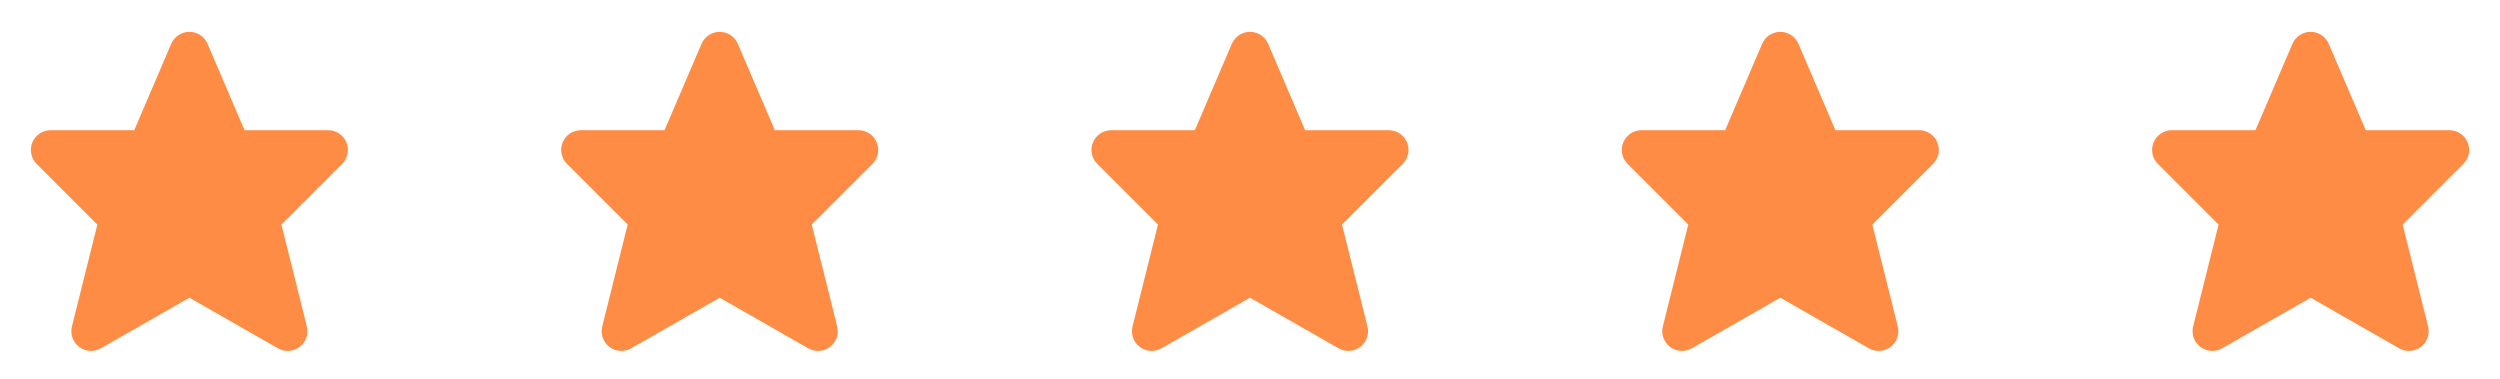 <svg width="132" height="20" viewBox="0 0 132 20" fill="none" xmlns="http://www.w3.org/2000/svg">
<path d="M18.29 7.517C18.212 7.327 18.078 7.164 17.907 7.05C17.735 6.935 17.534 6.874 17.328 6.875H12.911L10.958 2.313C10.877 2.126 10.744 1.966 10.573 1.853C10.403 1.741 10.203 1.681 9.999 1.681C9.795 1.681 9.596 1.741 9.425 1.853C9.255 1.966 9.121 2.126 9.041 2.313L7.088 6.875H2.672C2.466 6.875 2.264 6.936 2.093 7.05C1.922 7.165 1.788 7.328 1.709 7.518C1.63 7.708 1.61 7.918 1.65 8.12C1.69 8.322 1.789 8.508 1.935 8.653L5.141 11.858L3.798 17.235C3.748 17.433 3.758 17.641 3.826 17.834C3.894 18.026 4.017 18.194 4.179 18.318C4.342 18.441 4.537 18.514 4.741 18.527C4.945 18.54 5.148 18.493 5.325 18.392L10 15.72L14.676 18.392C14.853 18.494 15.056 18.54 15.26 18.527C15.463 18.514 15.659 18.441 15.821 18.318C15.984 18.194 16.107 18.026 16.175 17.834C16.242 17.641 16.252 17.433 16.203 17.235L14.859 11.858L18.064 8.653C18.21 8.508 18.31 8.322 18.35 8.12C18.39 7.917 18.369 7.708 18.29 7.517Z" fill="#FF8C45"/>
<path d="M46.29 7.517C46.212 7.327 46.078 7.164 45.907 7.05C45.735 6.935 45.534 6.874 45.328 6.875H40.911L38.958 2.313C38.877 2.126 38.744 1.966 38.573 1.853C38.403 1.741 38.203 1.681 37.999 1.681C37.795 1.681 37.596 1.741 37.425 1.853C37.255 1.966 37.121 2.126 37.041 2.313L35.088 6.875H30.672C30.466 6.875 30.264 6.936 30.093 7.05C29.922 7.165 29.788 7.328 29.709 7.518C29.63 7.708 29.61 7.918 29.65 8.12C29.69 8.322 29.789 8.508 29.935 8.653L33.141 11.858L31.798 17.235C31.748 17.433 31.758 17.641 31.826 17.834C31.894 18.026 32.017 18.194 32.179 18.318C32.342 18.441 32.537 18.514 32.741 18.527C32.945 18.54 33.148 18.493 33.325 18.392L38 15.72L42.676 18.392C42.853 18.494 43.056 18.54 43.26 18.527C43.464 18.514 43.659 18.441 43.821 18.318C43.984 18.194 44.107 18.026 44.175 17.834C44.242 17.641 44.252 17.433 44.203 17.235L42.859 11.858L46.064 8.653C46.21 8.508 46.31 8.322 46.35 8.12C46.39 7.917 46.37 7.708 46.29 7.517Z" fill="#FF8C45"/>
<path d="M74.29 7.517C74.212 7.327 74.078 7.164 73.907 7.05C73.735 6.935 73.534 6.874 73.328 6.875H68.911L66.958 2.313C66.877 2.126 66.744 1.966 66.573 1.853C66.403 1.741 66.203 1.681 65.999 1.681C65.795 1.681 65.596 1.741 65.425 1.853C65.255 1.966 65.121 2.126 65.041 2.313L63.088 6.875H58.672C58.466 6.875 58.264 6.936 58.093 7.05C57.922 7.165 57.788 7.328 57.709 7.518C57.63 7.708 57.61 7.918 57.65 8.12C57.69 8.322 57.789 8.508 57.935 8.653L61.141 11.858L59.798 17.235C59.748 17.433 59.758 17.641 59.826 17.834C59.894 18.026 60.017 18.194 60.179 18.318C60.342 18.441 60.537 18.514 60.741 18.527C60.945 18.54 61.148 18.493 61.325 18.392L66 15.72L70.676 18.392C70.853 18.494 71.056 18.54 71.26 18.527C71.463 18.514 71.659 18.441 71.821 18.318C71.984 18.194 72.107 18.026 72.175 17.834C72.242 17.641 72.252 17.433 72.203 17.235L70.859 11.858L74.064 8.653C74.21 8.508 74.31 8.322 74.35 8.12C74.39 7.917 74.37 7.708 74.29 7.517Z" fill="#FF8C45"/>
<path d="M102.29 7.517C102.212 7.327 102.078 7.164 101.907 7.05C101.735 6.935 101.534 6.874 101.328 6.875H96.911L94.958 2.313C94.877 2.126 94.744 1.966 94.573 1.853C94.403 1.741 94.203 1.681 93.999 1.681C93.795 1.681 93.596 1.741 93.425 1.853C93.255 1.966 93.121 2.126 93.041 2.313L91.088 6.875H86.672C86.466 6.875 86.264 6.936 86.093 7.05C85.922 7.165 85.788 7.328 85.709 7.518C85.63 7.708 85.61 7.918 85.65 8.12C85.69 8.322 85.789 8.508 85.935 8.653L89.141 11.858L87.798 17.235C87.748 17.433 87.758 17.641 87.826 17.834C87.894 18.026 88.017 18.194 88.179 18.318C88.342 18.441 88.537 18.514 88.741 18.527C88.945 18.54 89.148 18.493 89.325 18.392L94 15.72L98.676 18.392C98.853 18.494 99.056 18.54 99.26 18.527C99.463 18.514 99.659 18.441 99.821 18.318C99.984 18.194 100.107 18.026 100.175 17.834C100.242 17.641 100.252 17.433 100.203 17.235L98.859 11.858L102.064 8.653C102.21 8.508 102.31 8.322 102.35 8.12C102.39 7.917 102.37 7.708 102.29 7.517Z" fill="#FF8C45"/>
<path d="M130.29 7.517C130.212 7.327 130.078 7.164 129.907 7.05C129.735 6.935 129.534 6.874 129.328 6.875H124.911L122.958 2.313C122.877 2.126 122.744 1.966 122.573 1.853C122.403 1.741 122.203 1.681 121.999 1.681C121.795 1.681 121.596 1.741 121.425 1.853C121.255 1.966 121.121 2.126 121.041 2.313L119.088 6.875H114.672C114.466 6.875 114.264 6.936 114.093 7.05C113.922 7.165 113.788 7.328 113.709 7.518C113.63 7.708 113.61 7.918 113.65 8.12C113.69 8.322 113.789 8.508 113.935 8.653L117.141 11.858L115.798 17.235C115.748 17.433 115.758 17.641 115.826 17.834C115.894 18.026 116.017 18.194 116.179 18.318C116.342 18.441 116.537 18.514 116.741 18.527C116.945 18.54 117.148 18.493 117.325 18.392L122 15.72L126.676 18.392C126.853 18.494 127.056 18.54 127.26 18.527C127.464 18.514 127.659 18.441 127.821 18.318C127.984 18.194 128.107 18.026 128.175 17.834C128.242 17.641 128.252 17.433 128.203 17.235L126.859 11.858L130.064 8.653C130.21 8.508 130.31 8.322 130.35 8.12C130.39 7.917 130.37 7.708 130.29 7.517Z" fill="#FF8C45"/>
</svg>
